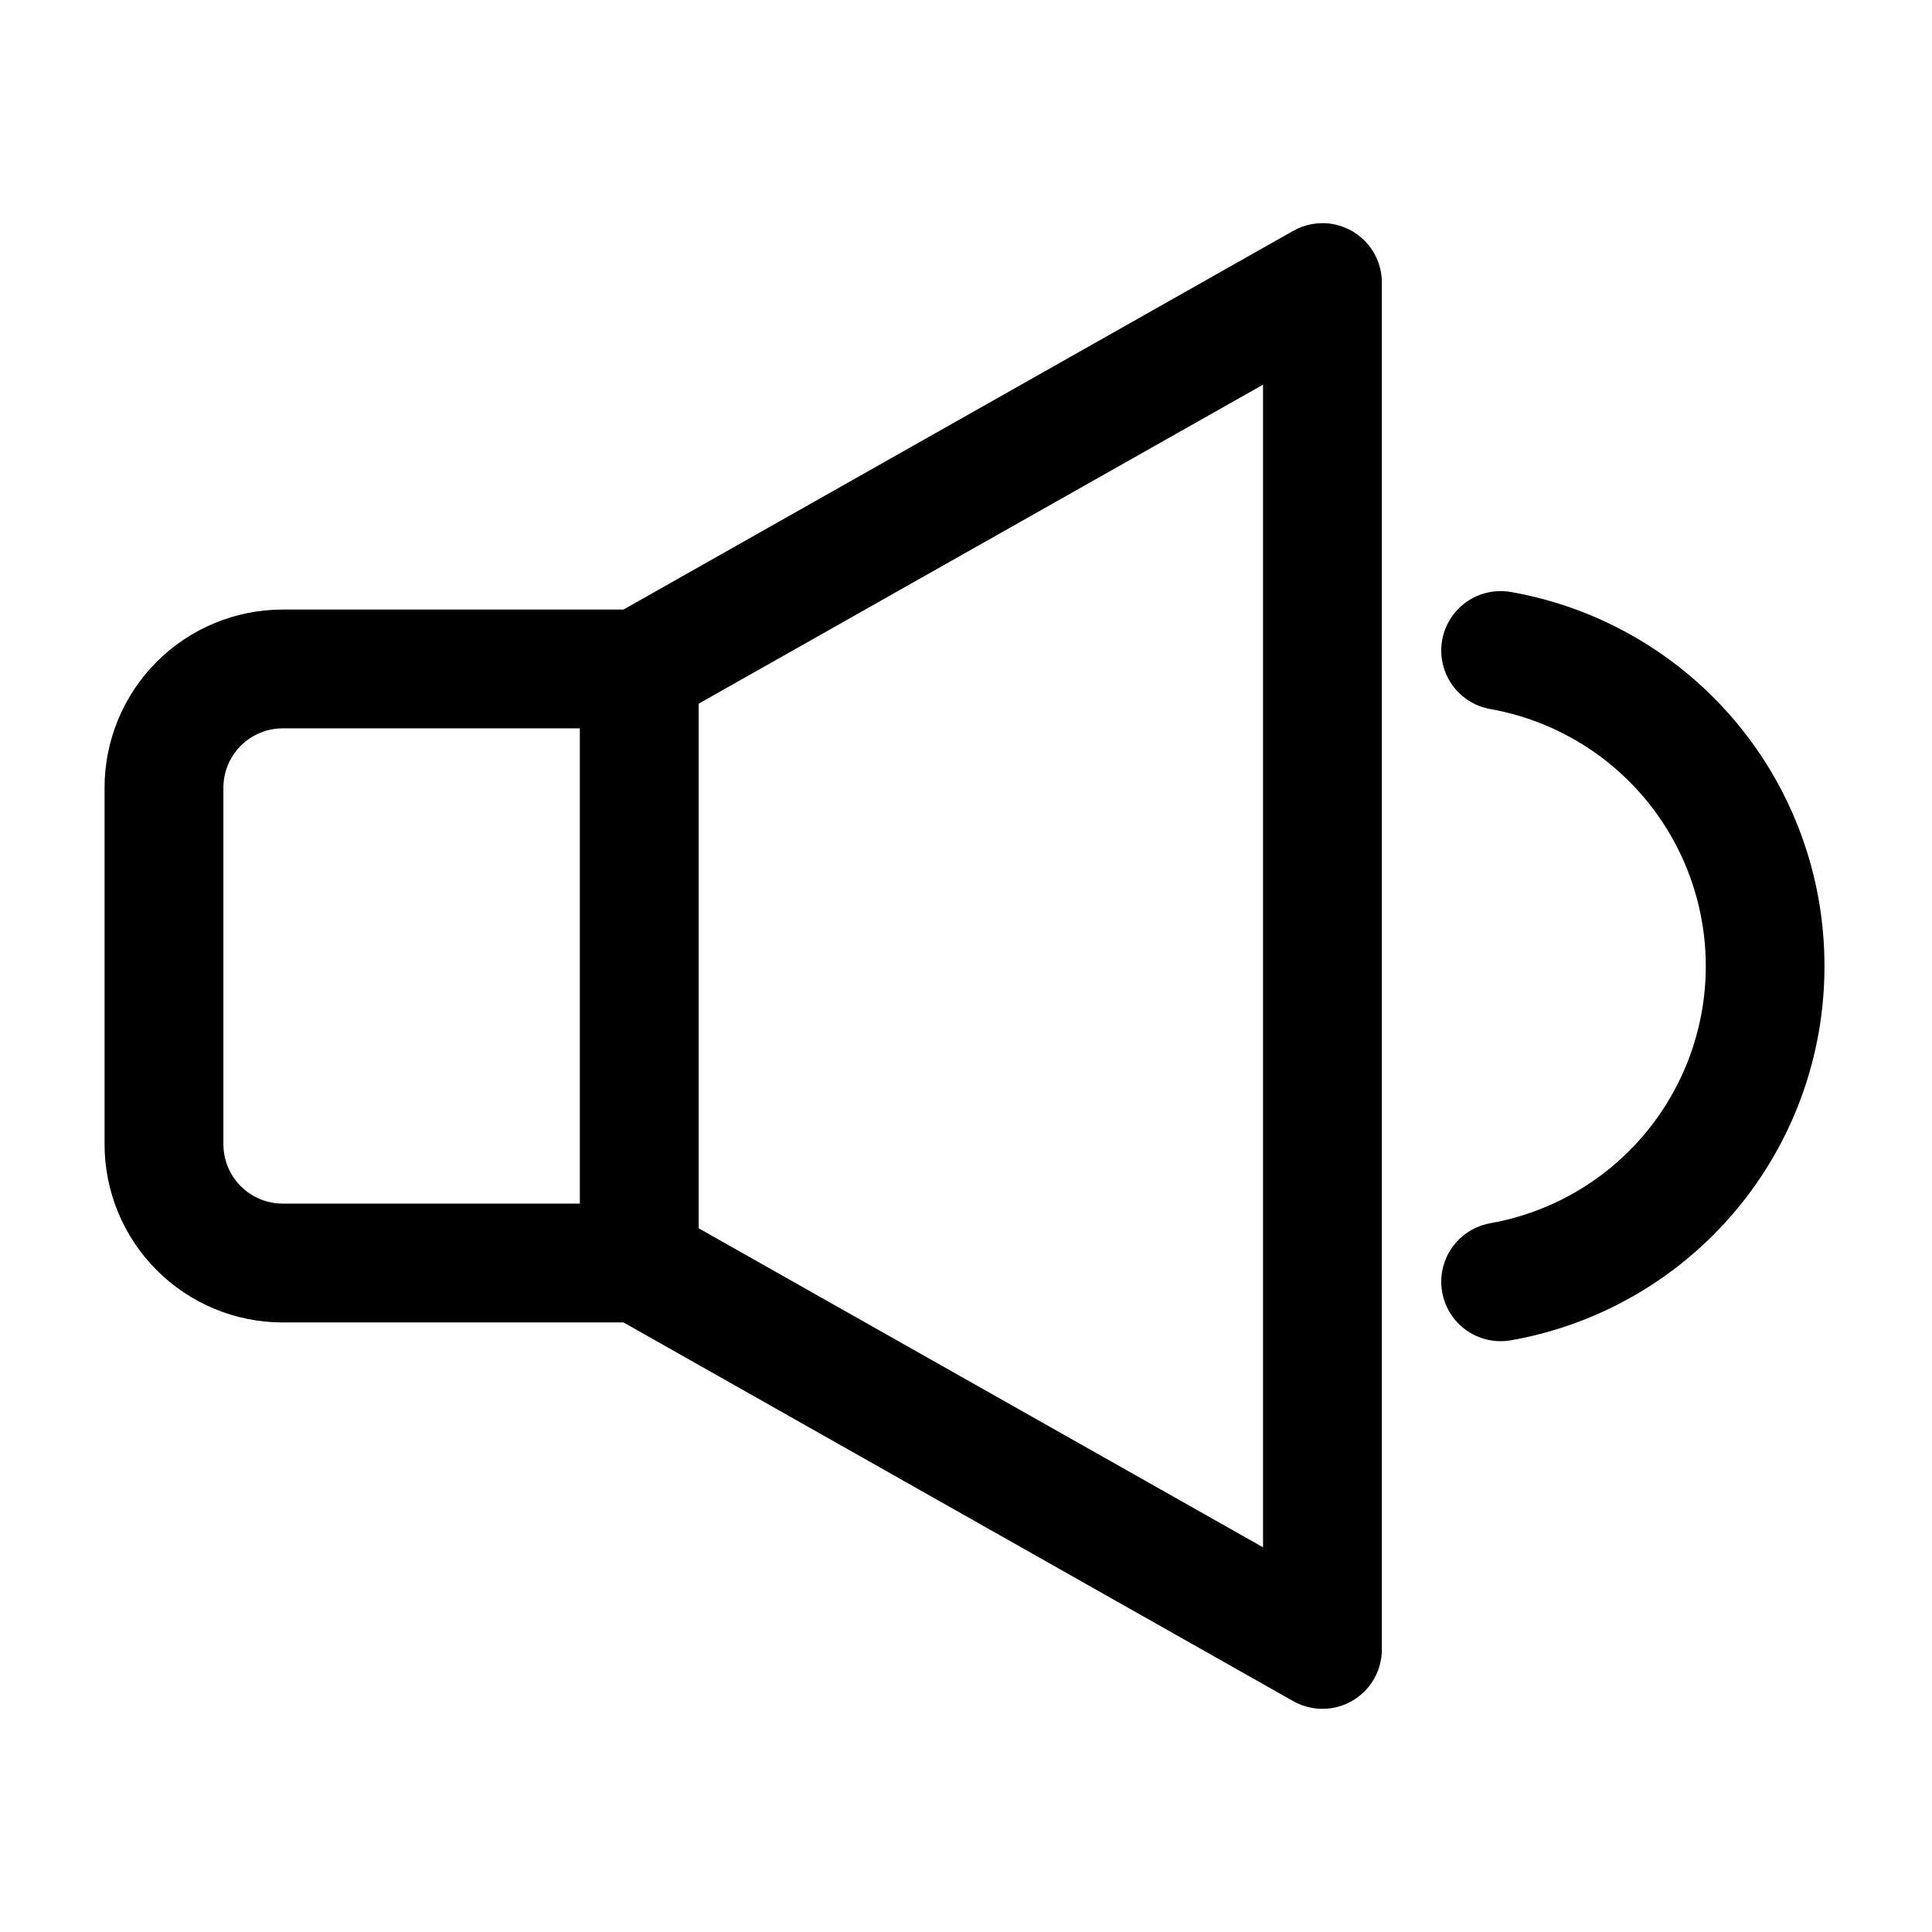 <?xml version="1.0" encoding="UTF-8"?>
<!-- Uploaded to: ICON Repo, www.svgrepo.com, Generator: ICON Repo Mixer Tools -->
<svg fill="#000000" width="800px" height="800px" version="1.1" viewBox="144 144 512 512" xmlns="http://www.w3.org/2000/svg">
 <g>
  <path d="m218.94 494.46h90.293l177.36 100.29c3.211 1.852 6.977 2.516 10.629 1.863 3.648-0.648 6.957-2.562 9.332-5.41 2.375-2.848 3.672-6.441 3.656-10.152v-362.11c0.016-3.707-1.281-7.305-3.656-10.148-2.375-2.848-5.684-4.766-9.332-5.414-3.652-0.648-7.418 0.012-10.629 1.867l-177.36 100.29h-90.293c-12.527 0-24.539 4.977-33.398 13.832-8.855 8.859-13.832 20.871-13.832 33.398v94.465c0 12.527 4.977 24.539 13.832 33.398 8.859 8.859 20.871 13.832 33.398 13.832zm259.78 59.59-149.57-84.543v-139.02l149.57-84.547zm-275.52-201.29c0-4.176 1.656-8.18 4.609-11.133 2.953-2.953 6.957-4.609 11.133-4.609h78.723v125.95h-78.723c-4.176 0-8.18-1.66-11.133-4.613s-4.609-6.957-4.609-11.133z"/>
  <path d="m627.5 400c0.027-23.652-8.285-46.555-23.477-64.68-15.188-18.129-36.285-30.32-59.574-34.43-5.539-0.984-11.184 1.062-14.809 5.367-3.621 4.305-4.672 10.219-2.754 15.508s6.512 9.156 12.055 10.141c21.512 3.812 39.961 17.566 49.762 37.098 9.801 19.527 9.801 42.539 0 62.07-9.801 19.527-28.25 33.281-49.762 37.098-5.543 0.984-10.137 4.848-12.055 10.137-1.918 5.293-0.867 11.203 2.754 15.508 3.625 4.309 9.27 6.356 14.809 5.371 23.305-4.113 44.41-16.316 59.602-34.461 15.191-18.145 23.496-41.066 23.449-64.727z"/>
 </g>
</svg>